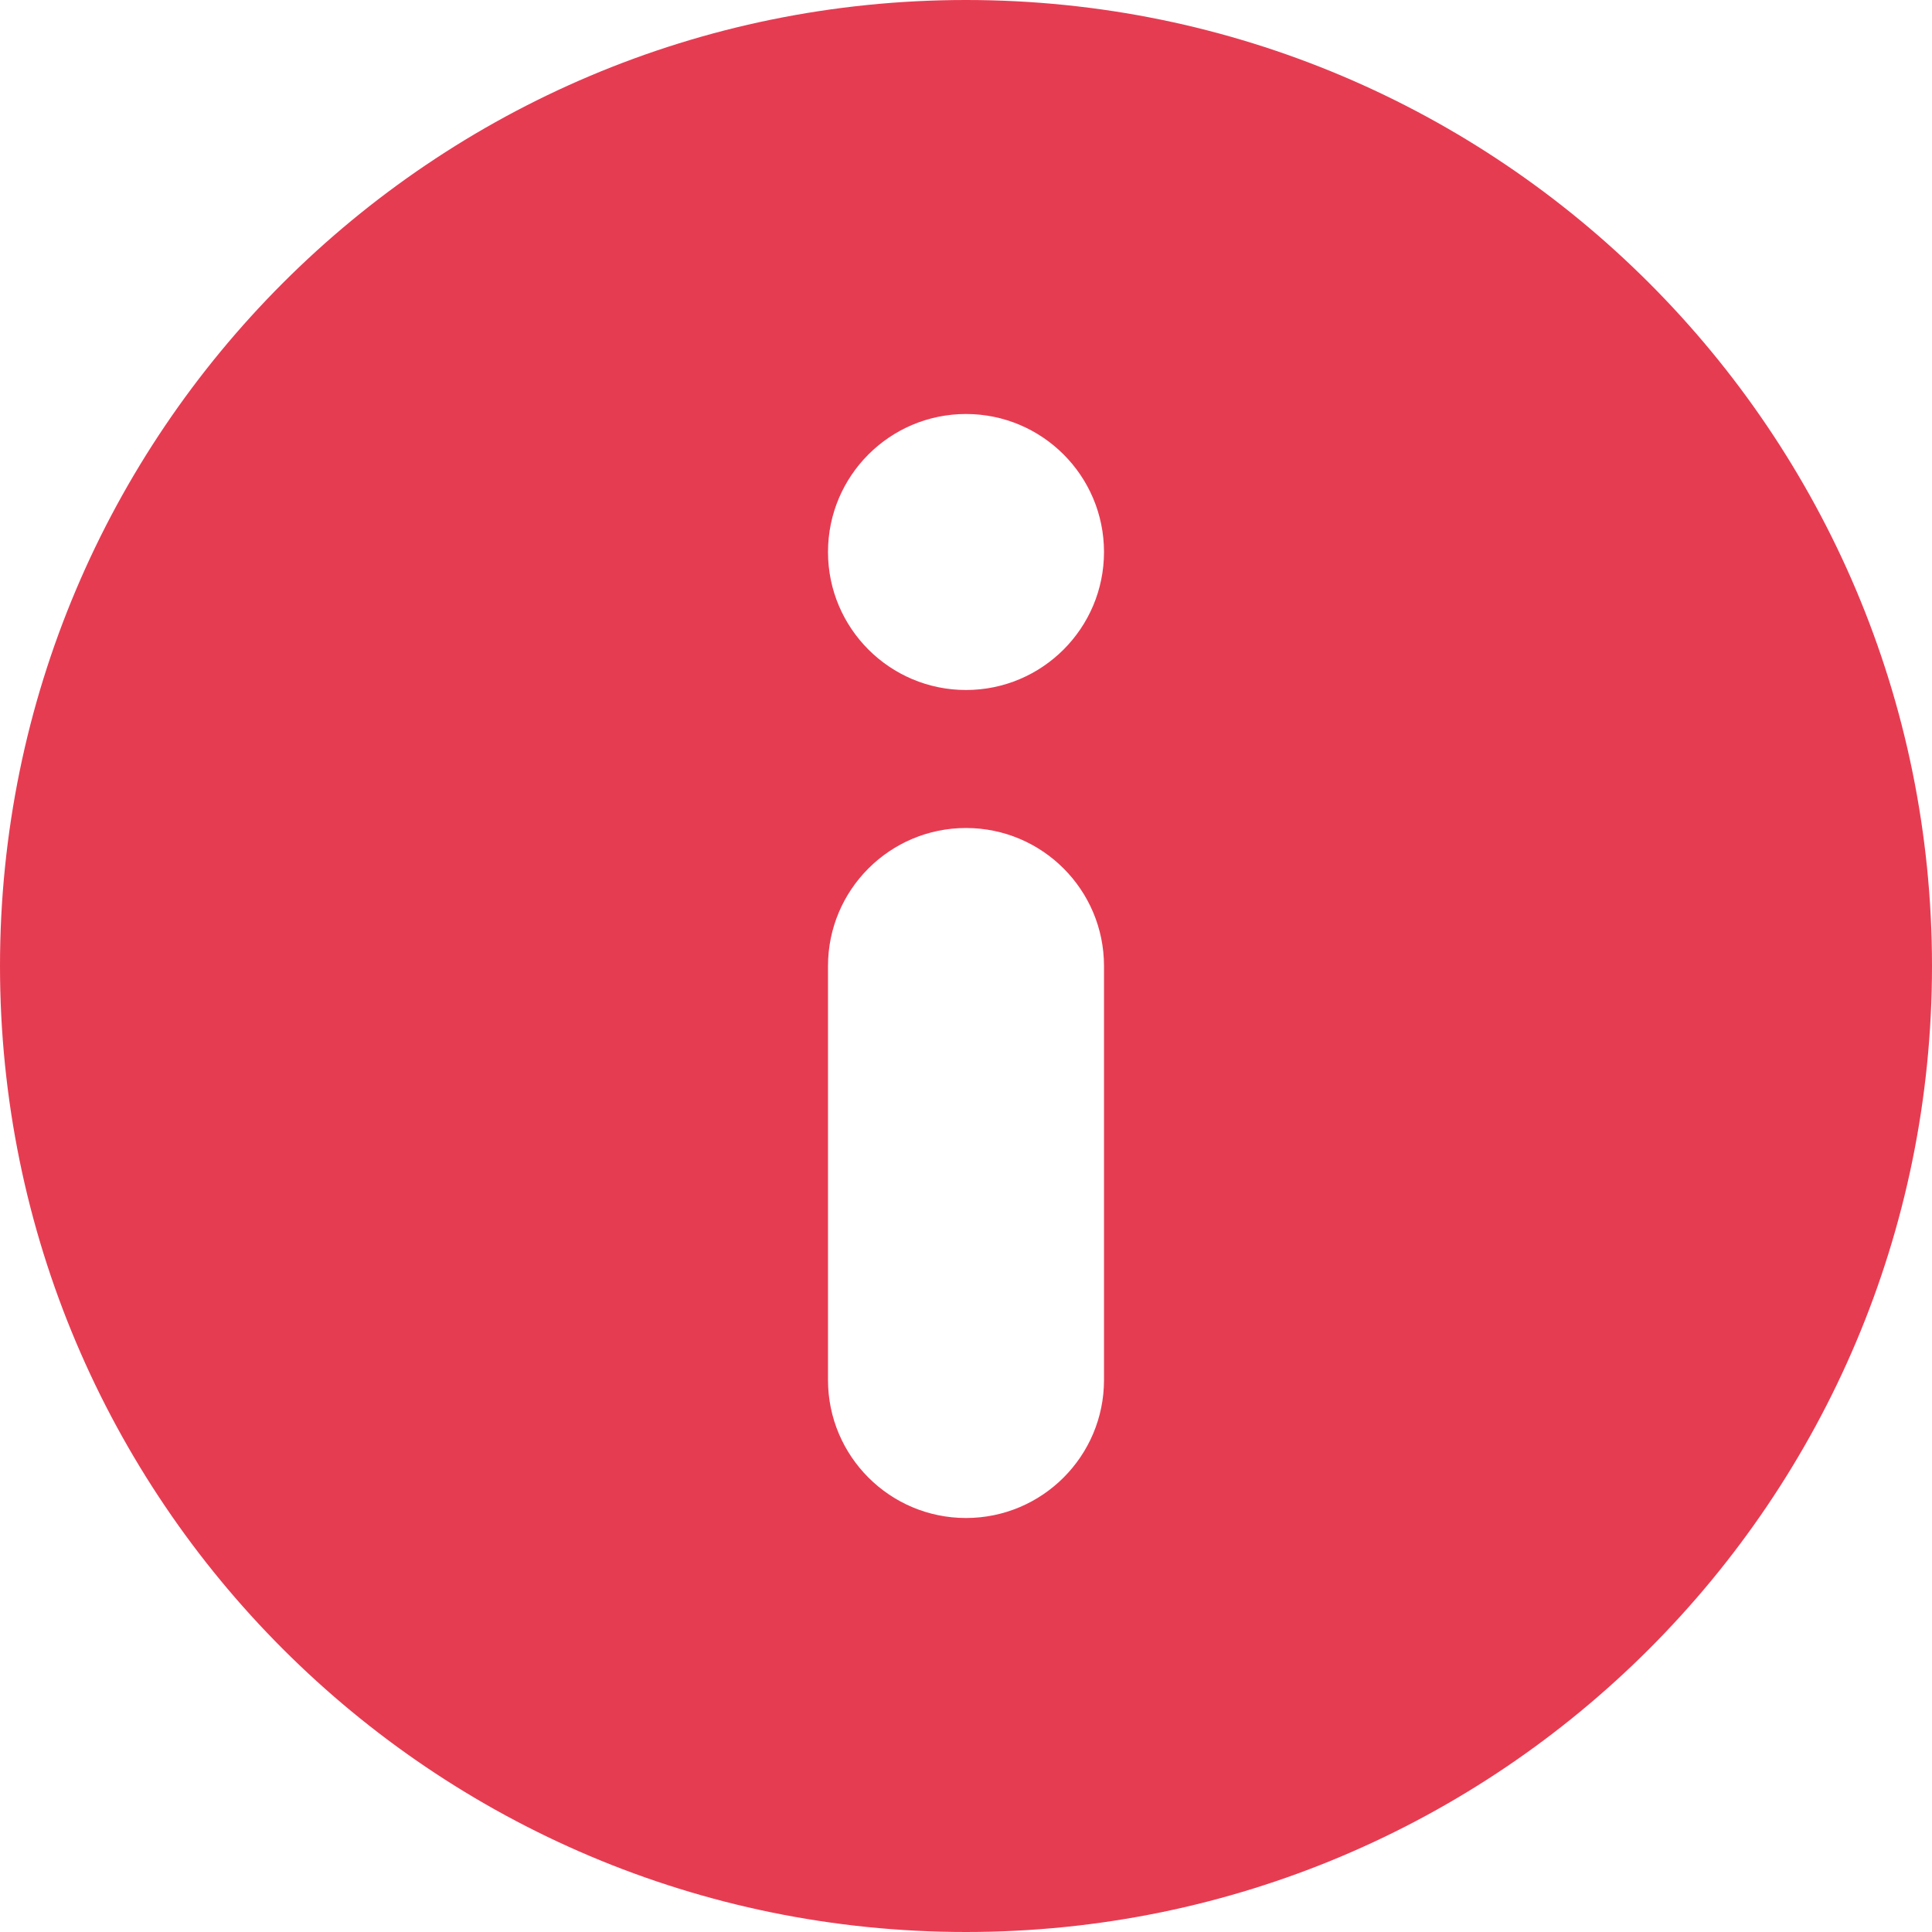 <?xml version="1.0" encoding="UTF-8"?>
<svg viewBox="0 0 14 14" version="1.1" xmlns="http://www.w3.org/2000/svg" xmlns:xlink="http://www.w3.org/1999/xlink">
    <!-- Generator: Sketch 61.2 (89653) - https://sketch.com -->
    <title>Dark / 14 / info@svg</title>
    <desc>Created with Sketch.</desc>
    <g id="Dark-/-14-/-info" stroke="none" stroke-width="1" fill="none" fill-rule="evenodd">
        <g id="Icons/Elements/Help-mini" fill="#e63c52">
            <path d="M7,0 C10.866,0 14,3.134 14,7 C14,10.866 10.866,14 7,14 C3.134,14 0,10.866 0,7 C0,3.134 3.134,0 7,0 Z M7,6 C6.448,6 6,6.448 6,7 L6,7 L6,10 C6,10.552 6.448,11 7,11 C7.552,11 8,10.552 8,10 L8,10 L8,7 C8,6.448 7.552,6 7,6 Z M7,3 C6.448,3 6,3.448 6,4 C6,4.552 6.448,5 7,5 C7.552,5 8,4.552 8,4 C8,3.448 7.552,3 7,3 Z" id="Elements-/-Help-mini"></path>
        </g>
    </g>
</svg>